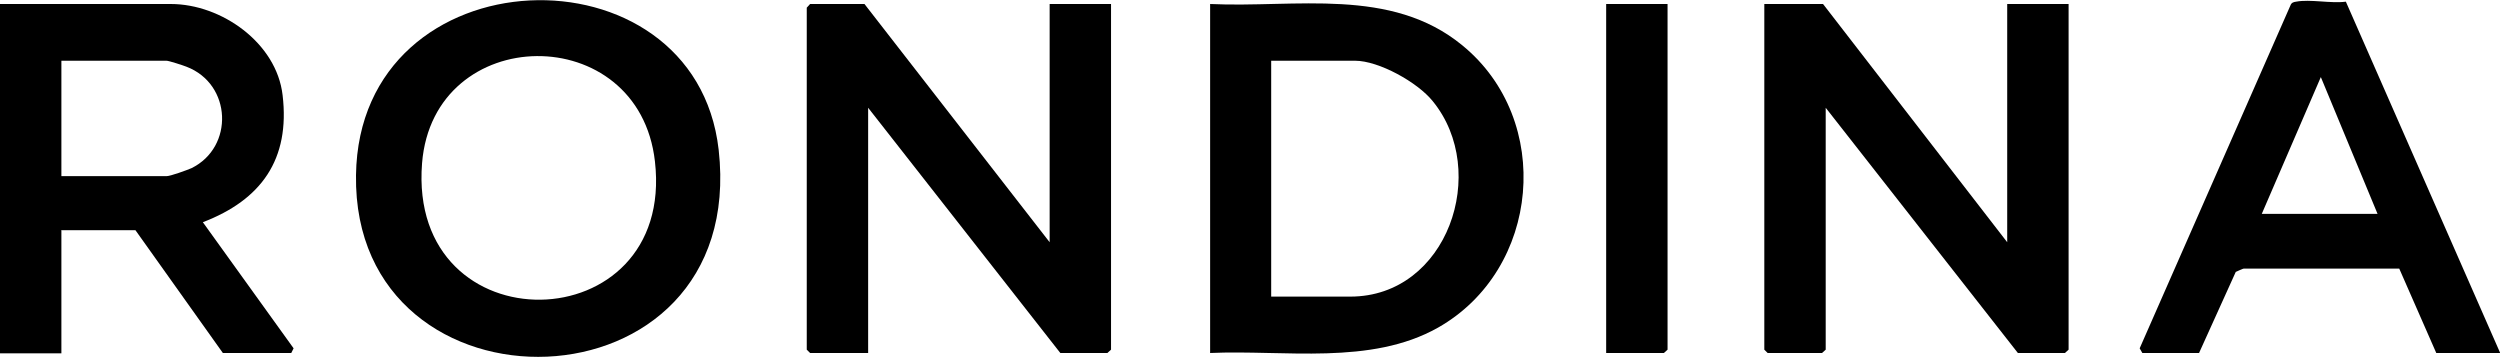 <?xml version="1.0" encoding="UTF-8"?>
<svg id="Capa_1" xmlns="http://www.w3.org/2000/svg" version="1.1" viewBox="0 0 749.3 106.9">
  <!-- Generator: Adobe Illustrator 29.1.0, SVG Export Plug-In . SVG Version: 2.1.0 Build 142)  -->
  <polygon points="547.2 32.3 547.2 104.8 546.1 105.8 529.8 105.8 528.8 104.8 528.8 1.2 546.4 1.2 601.6 72.6 601.6 1.2 620 1.2 620 104.8 618.9 105.8 604.8 105.8 547.2 32.3"/>
  <polygon points="260.2 32.3 260.2 105.8 242.8 105.8 241.8 104.8 241.8 2.3 242.8 1.2 259.1 1.2 314.6 72.6 314.6 1.2 333 1.2 333 104.8 331.9 105.8 317.8 105.8 260.2 32.3"/>
  <path d="M18.4,69.1v36.8H0V1.2h51.2c15.2,0,31.7,11.7,33.5,27.3,2.3,19.3-6.4,31.4-23.9,38.1l27.2,37.8-.7,1.4h-20.5l-26.2-36.8h-22.3,0ZM18.4,52.8h31.5c1.2,0,6.1-1.8,7.5-2.4,12.8-6.3,12.1-25.2-1.5-30.4-1-.4-5.3-1.8-6-1.8h-31.5v34.6Z"/>
  <path d="M215.4,44.9c9,80.2-109.8,82.6-108.7,7.6.9-67,101.6-70.1,108.7-7.6ZM196.3,48.4c-4.8-42.6-66.4-41.8-69.8.5-4.4,55.5,76,53.8,69.8-.5Z"/>
  <path d="M362.7,105.8V1.2c25.6,1.2,54.2-5.2,75.6,12.4,27.4,22.4,23.4,67.2-7.3,84.6-20.2,11.4-46.1,6.6-68.3,7.6h0ZM381,88.9h23.7c29.2,0,41.9-37.6,24.7-58.6-4.5-5.6-16.1-12.1-23.3-12.1h-25.1v70.7h0Z"/>
  <path d="M749.3,105.8h-19.1l-11.1-25.3h-46.6c0-.1-2.4,1-2.4,1l-11,24.3h-17l-.8-1.4L686.5,1.6c.3-.8.9-1,1.7-1.1,4.2-.8,10.4.6,14.9,0l46.3,105.4h0ZM712.6,64.1l-17-41-17.7,41h34.6,0Z"/>
  <polygon points="481.4 105.8 481.4 1.2 499.8 1.2 499.8 104.8 498.7 105.8 481.4 105.8"/>
</svg>